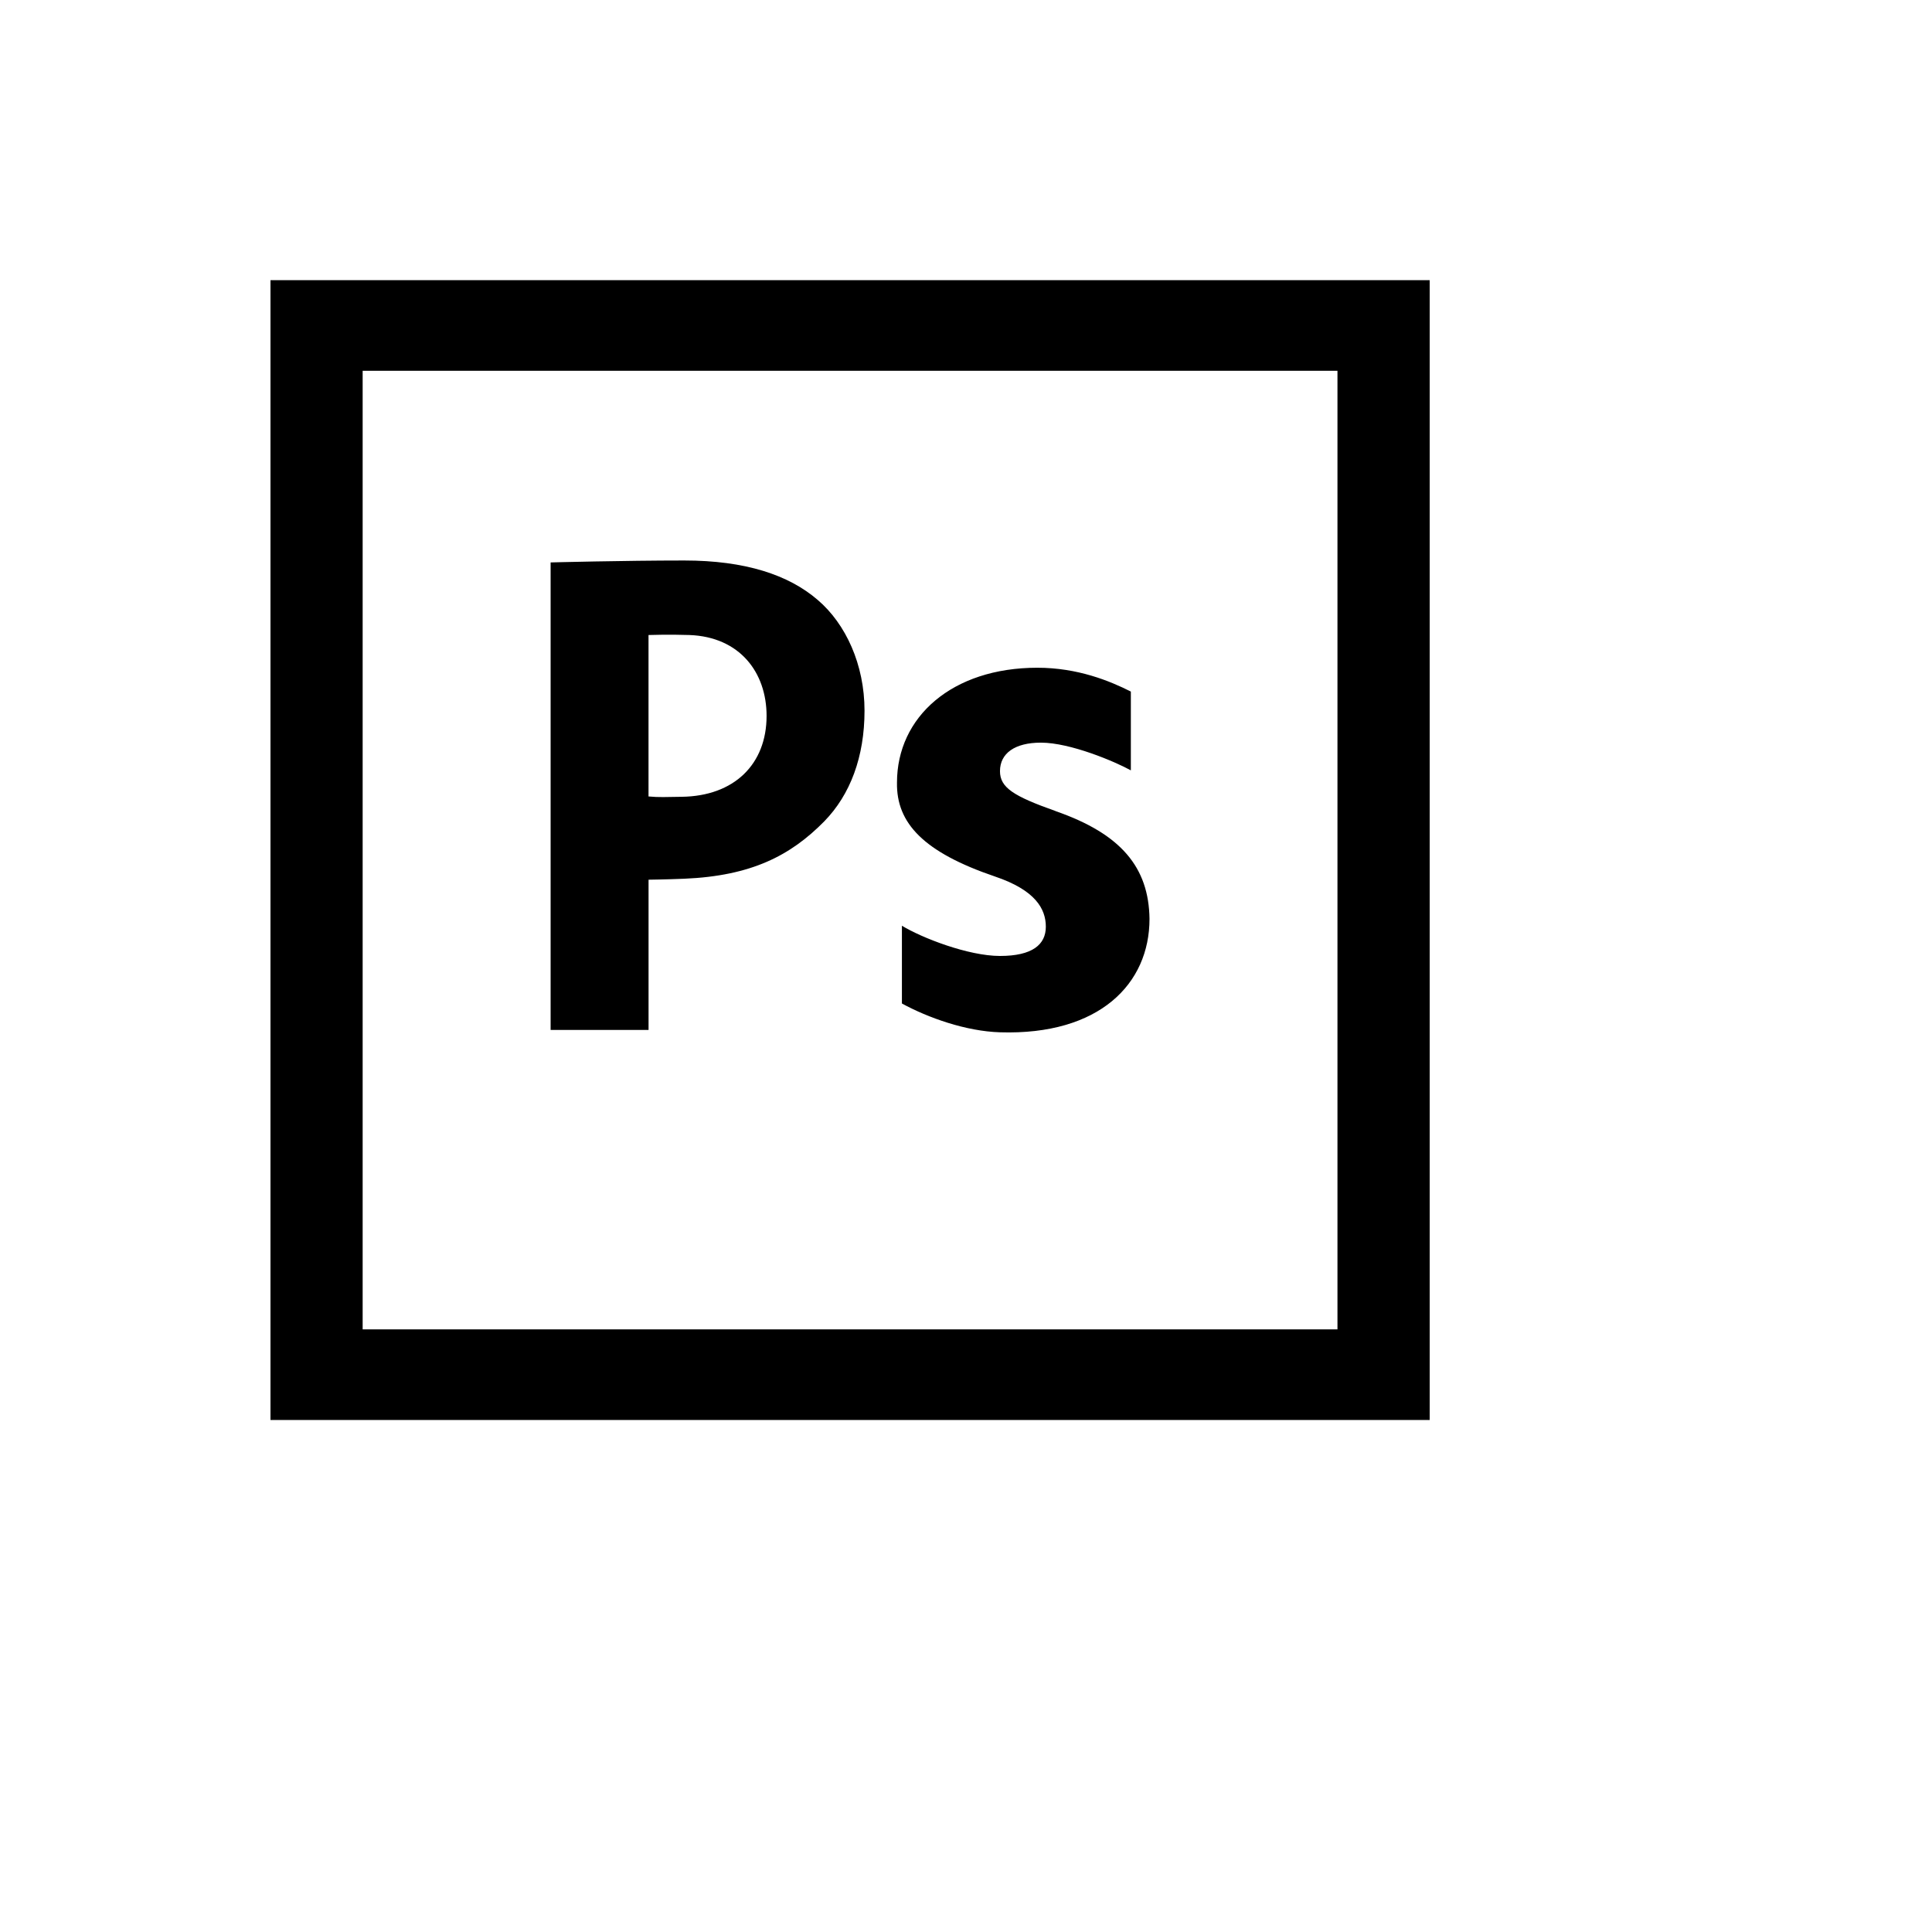 <svg xmlns="http://www.w3.org/2000/svg" version="1.1" xmlns:xlink="http://www.w3.org/1999/xlink" width="100%" height="100%" id="svgWorkerArea" viewBox="-25 -25 625 625" xmlns:idraw="https://idraw.muisca.co" style="background: white;"><defs id="defsdoc"><pattern id="patternBool" x="0" y="0" width="10" height="10" patternUnits="userSpaceOnUse" patternTransform="rotate(35)"><circle cx="5" cy="5" r="4" style="stroke: none;fill: #ff000070;"></circle></pattern></defs><g id="fileImp-450460809" class="cosito"><path id="pathImp-9349307" class="grouped" d="M62.5 65.626C62.5 65.626 62.5 434.374 62.5 434.374 62.5 434.374 437.5 434.374 437.5 434.374 437.5 434.374 437.5 65.626 437.5 65.626 437.5 65.626 62.5 65.626 62.5 65.626 62.5 65.626 62.5 65.626 62.5 65.626M407.669 405.047C407.669 405.047 92.317 405.047 92.317 405.047 92.317 405.047 92.317 94.953 92.317 94.953 92.317 94.953 407.669 94.953 407.669 94.953 407.669 94.953 407.669 405.047 407.669 405.047 407.669 405.047 407.669 405.047 407.669 405.047"></path><path id="pathImp-341707433" class="grouped" d="M239.566 169.109C230.126 160.95 216.055 156.318 196.345 156.318 176.825 156.318 153.124 156.945 153.124 156.945 153.124 156.945 153.124 308.184 153.124 308.184 153.124 308.184 184.807 308.184 184.807 308.184 184.807 308.184 184.807 259.583 184.807 259.583 184.807 259.583 190.351 259.515 196.345 259.269 218.044 258.357 230.753 251.791 241.664 240.69 250.054 232.095 254.672 219.849 254.672 204.906 254.672 189.963 248.583 176.819 239.566 169.109 239.566 169.109 239.566 169.109 239.566 169.109M195.5 232.762C190.392 232.816 188.24 232.98 184.794 232.653 184.794 232.653 184.794 180.428 184.794 180.428 184.794 180.428 191.509 180.197 198.02 180.428 214.339 181.028 222.988 192.551 222.988 206.595 222.988 222.233 212.5 232.558 195.5 232.762 195.5 232.762 195.5 232.762 195.5 232.762M316.527 237.393C302.838 232.544 298.493 229.779 298.493 224.466 298.493 218.705 303.287 215.245 311.733 215.245 321.308 215.245 335.802 221.429 340.828 224.208 340.828 224.208 340.828 198.722 340.828 198.722 333.99 195.262 323.597 191.012 310.588 191.012 282.978 191.012 265.174 206.936 265.174 228.172 264.943 241.316 273.838 250.715 296.899 258.561 309.907 262.947 313.326 269.009 313.326 274.784 313.326 280.56 308.995 284.251 298.493 284.251 288.222 284.251 273.156 278.38 266.768 274.471 266.768 274.471 266.768 299.63 266.768 299.63 275.213 304.234 287.445 308.607 298.493 308.947 330.68 309.955 346.863 293.255 346.863 272.251 346.631 255.632 337.736 244.79 316.514 237.407 316.514 237.407 316.527 237.393 316.527 237.393"></path></g></svg>